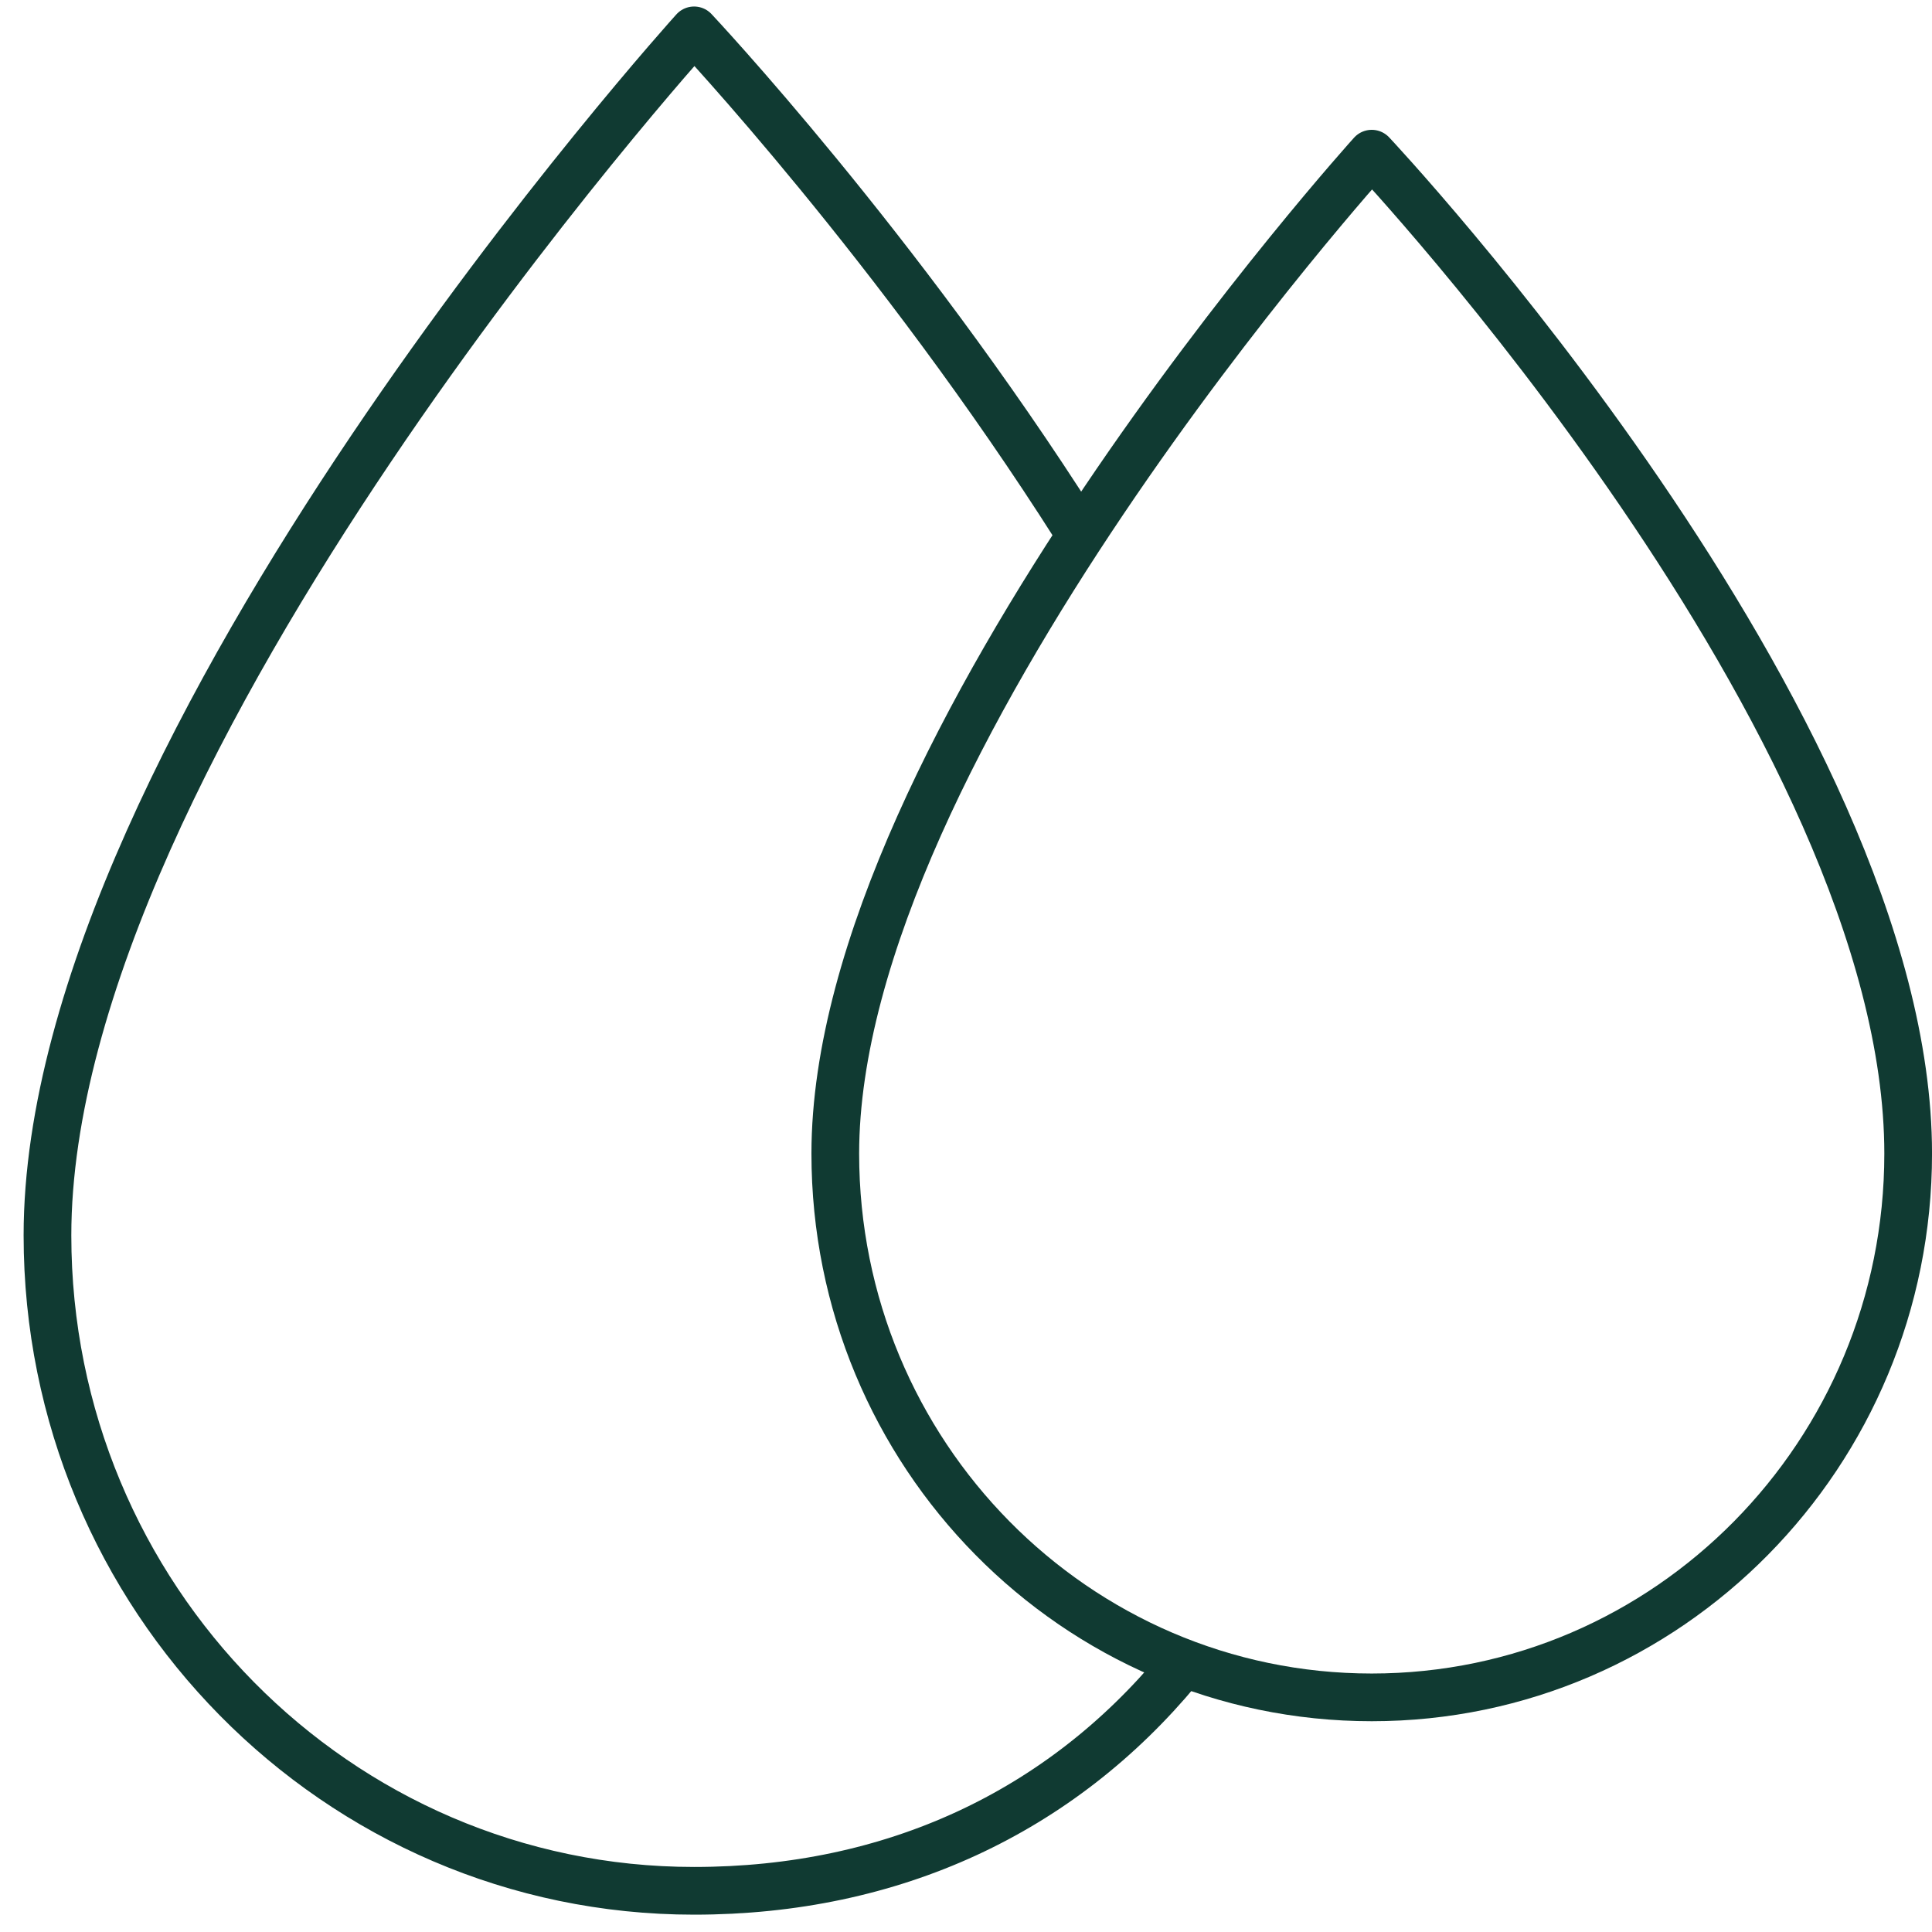 <svg width="81" height="81" viewBox="0 0 81 81" fill="none" xmlns="http://www.w3.org/2000/svg">
<path d="M45.13 22.153C37.64 10.353 29.1 1.273 29.1 1.273C29.1 1.273 1.99 31.253 1.99 51.794C1.99 66.963 14.13 79.273 29.1 79.273C37.43 79.273 44.45 75.973 49.42 69.973" stroke="#103A32" stroke-width="2" stroke-linecap="round" stroke-linejoin="round"/>
<path d="M80.001 48.364C80.001 30.363 57.511 6.443 57.511 6.443C57.511 6.443 35.02 31.314 35.02 48.364C35.02 60.953 45.09 71.163 57.511 71.163C69.93 71.163 80.001 60.953 80.001 48.364Z" stroke="#103A32" stroke-width="2" stroke-linecap="round" stroke-linejoin="round"/>
</svg>
